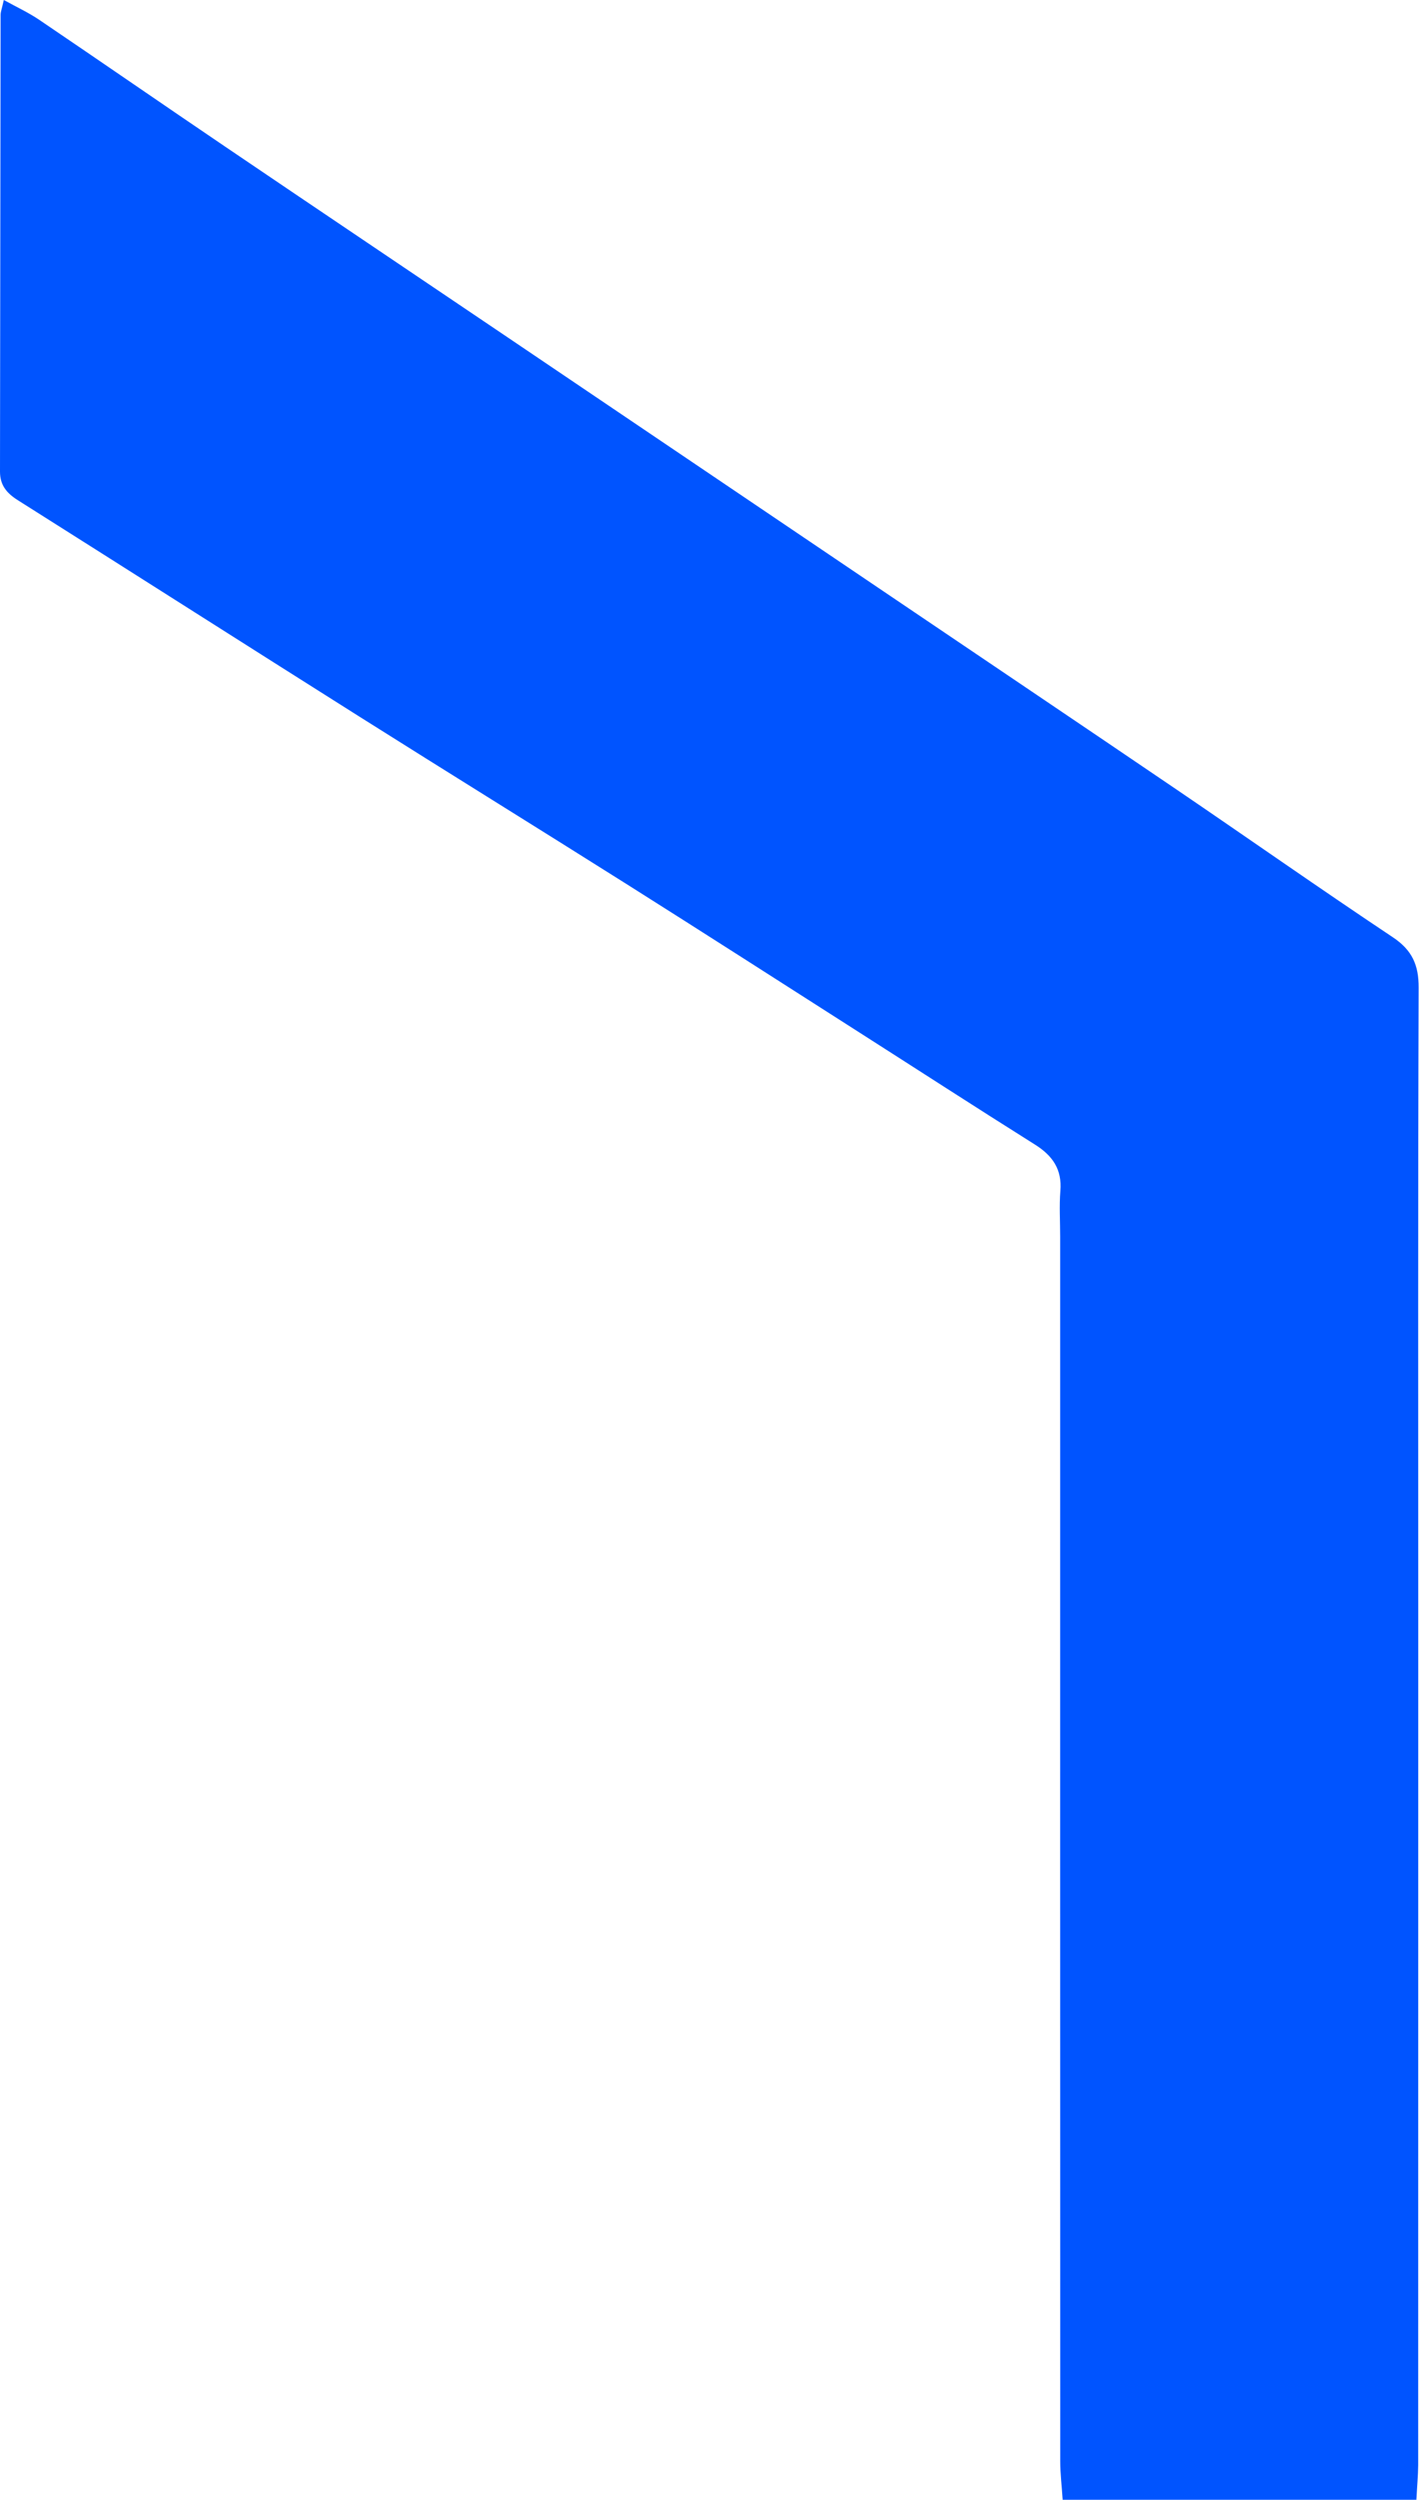 <svg xmlns="http://www.w3.org/2000/svg" fill="none" viewBox="0 0 212 373"><path fill="#0054FF" d="M211.46 373h-52.81c-.13-2.06-.36-3.89-.36-5.72-.02-60.91-.01-121.83-.01-182.74 0-2.28-.15-4.58.03-6.85.26-3.19-1.15-5.23-3.76-6.88-8.91-5.6-17.74-11.32-26.61-16.98-11.42-7.29-22.82-14.61-34.28-21.84-13.29-8.38-26.65-16.64-39.94-25.02C36.68 96.22 19.69 85.39 2.65 74.63 1.02 73.6 0 72.41 0 70.38.04 47.66.05 24.95.09 2.23c0-.48.2-.97.48-2.23 1.94 1.07 3.69 1.88 5.26 2.94 9.35 6.33 18.64 12.75 27.99 19.08 13.96 9.46 27.96 18.86 41.94 28.3 18.9 12.76 37.79 25.52 56.68 38.28 14.38 9.72 28.78 19.41 43.14 29.16 10.8 7.34 21.49 14.85 32.36 22.09 2.88 1.92 3.87 4.13 3.86 7.53-.11 31.47-.06 62.94-.06 94.42 0 42.01 0 84.01-.01 126.02-.02 1.61-.17 3.22-.27 5.18Z"/></svg>